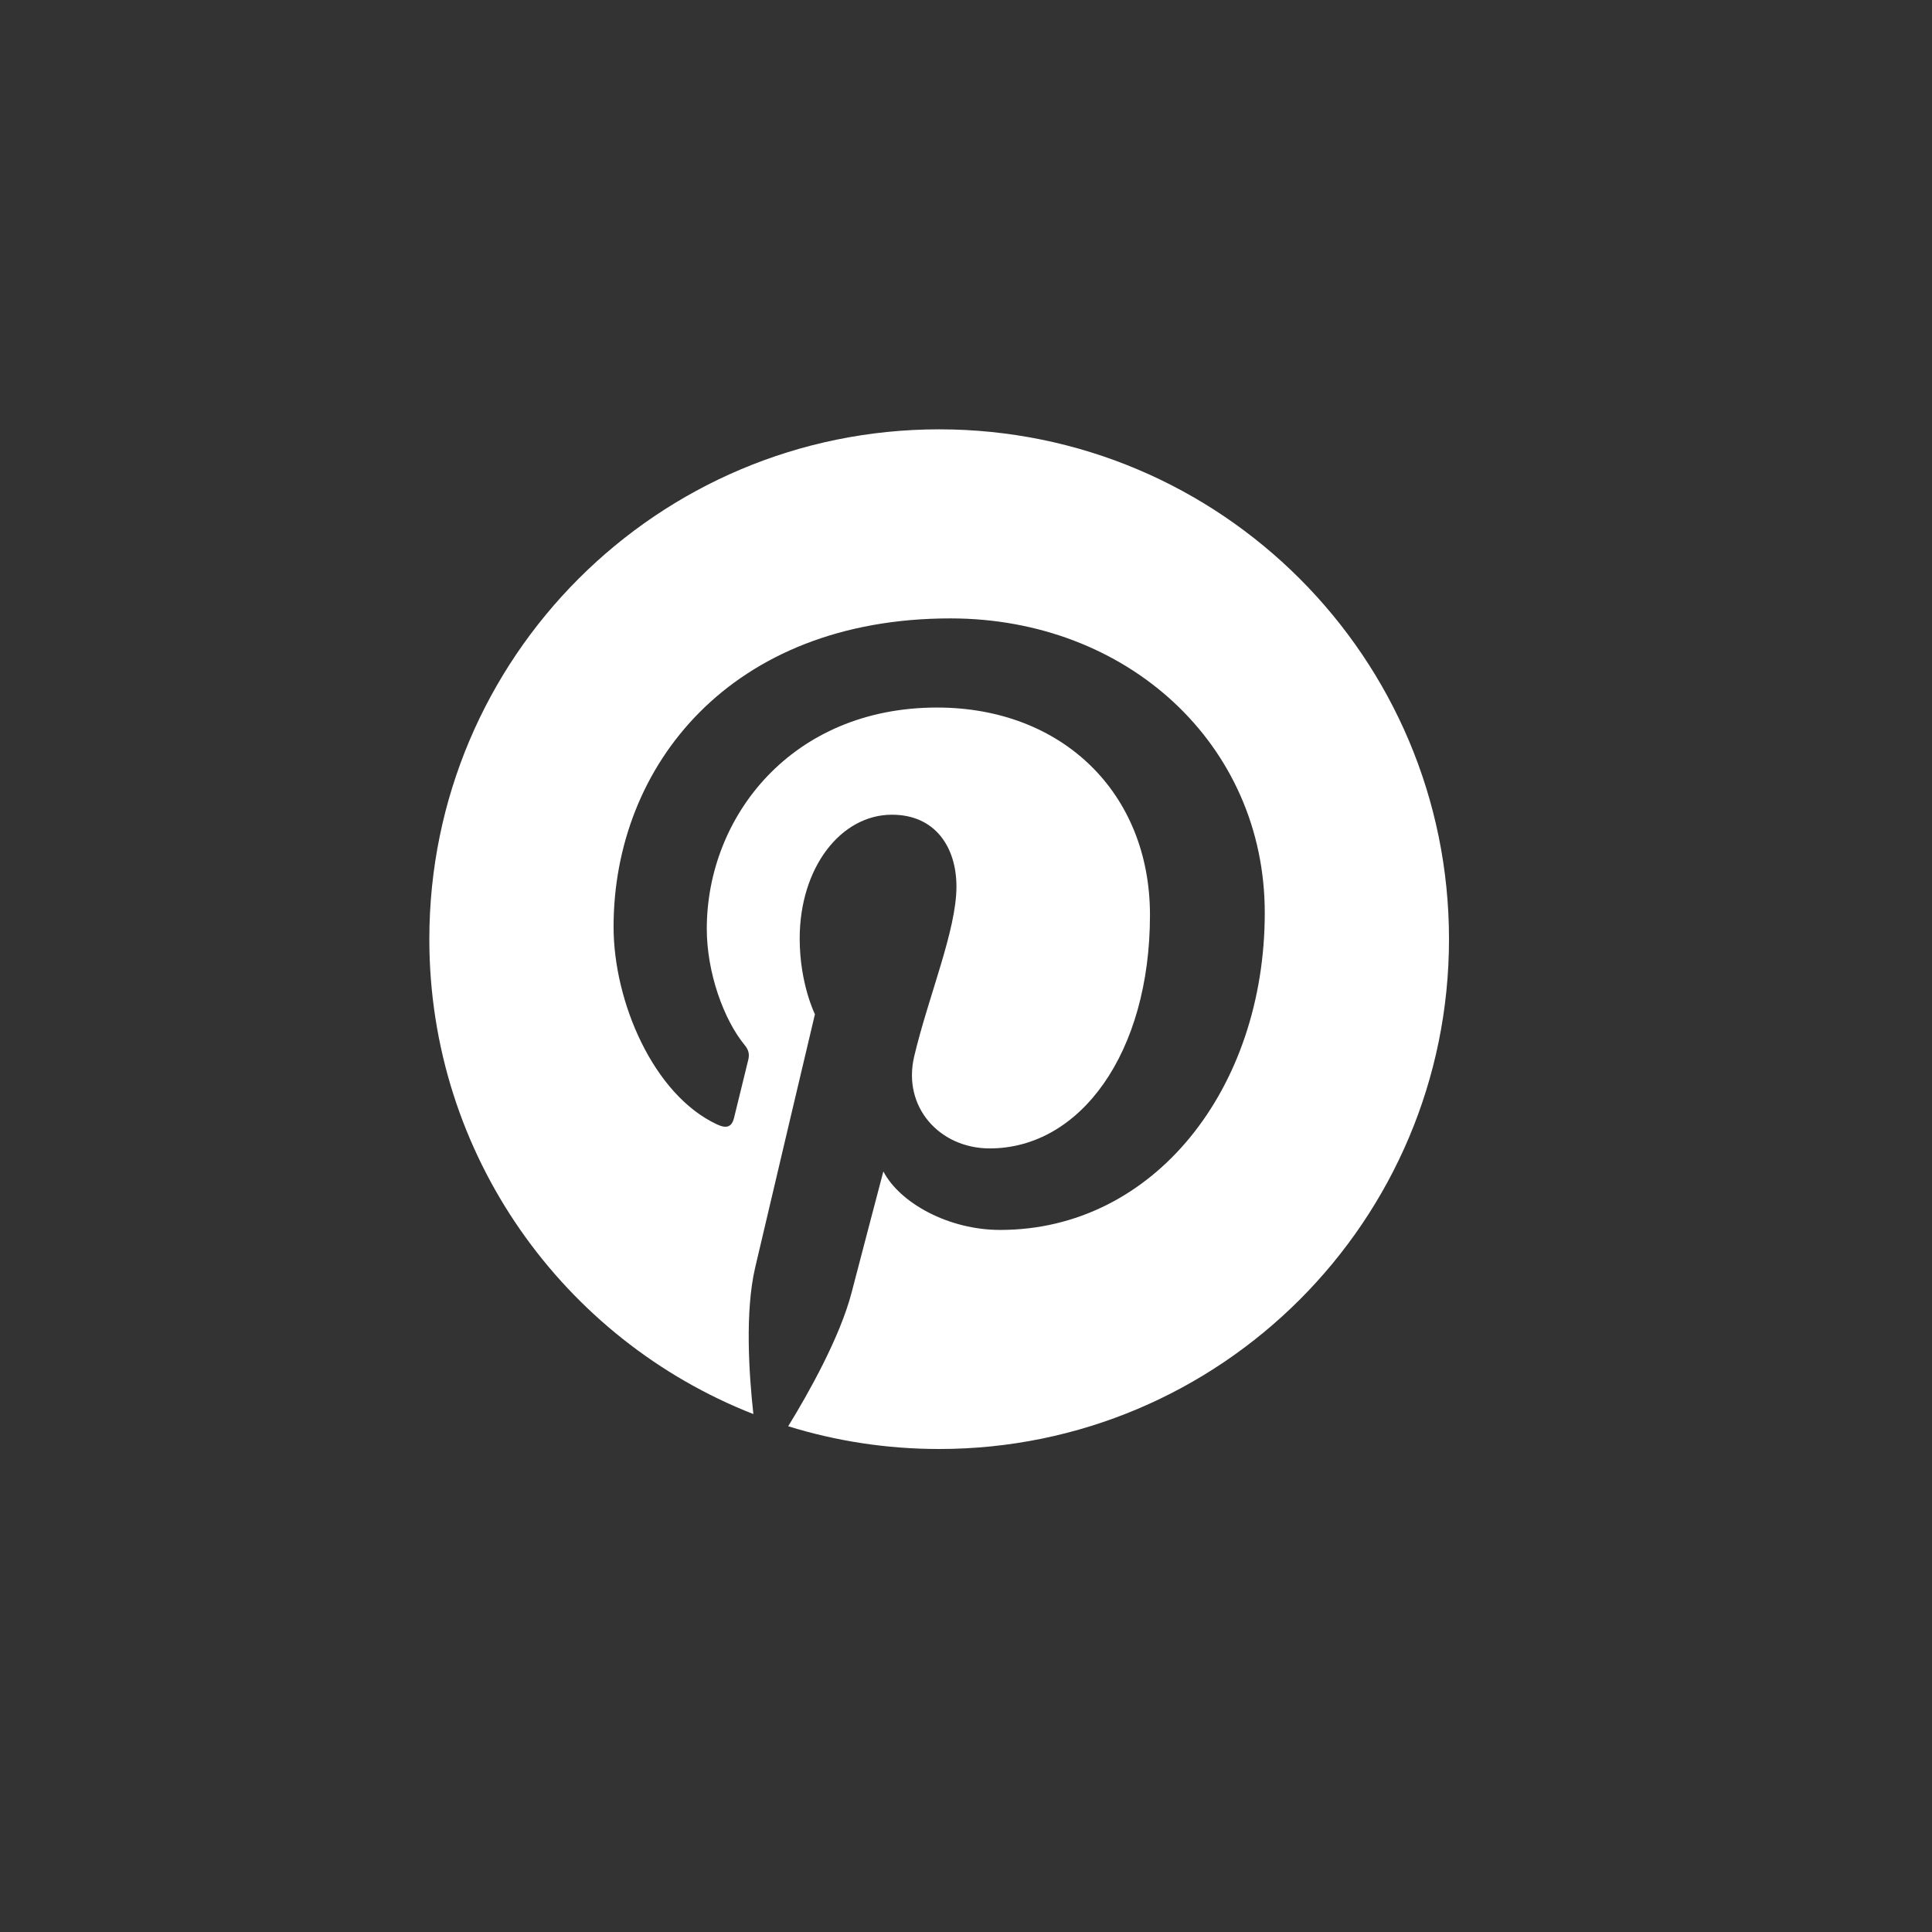 <svg width="36" height="36" viewBox="0 0 36 36" fill="none" xmlns="http://www.w3.org/2000/svg">
<rect x="0" y="0" width="36" height="36" fill="#333333" stroke="none"/>
<path d="M17.5 8C12.253 8 8 12.253 8 17.5C8 21.525 10.504 24.965 14.038 26.349C13.955 25.598 13.88 24.442 14.071 23.621C14.243 22.88 15.185 18.899 15.185 18.899C15.185 18.899 14.901 18.33 14.901 17.489C14.901 16.168 15.666 15.181 16.62 15.181C17.43 15.181 17.822 15.79 17.822 16.52C17.822 17.335 17.303 18.553 17.035 19.683C16.811 20.628 17.509 21.399 18.442 21.399C20.13 21.399 21.428 19.619 21.428 17.049C21.428 14.775 19.794 13.184 17.46 13.184C14.757 13.184 13.17 15.212 13.17 17.307C13.17 18.123 13.485 18.999 13.877 19.475C13.955 19.569 13.966 19.651 13.943 19.747C13.871 20.047 13.711 20.693 13.679 20.825C13.638 20.999 13.542 21.036 13.361 20.952C12.175 20.4 11.433 18.665 11.433 17.271C11.433 14.275 13.611 11.523 17.71 11.523C21.006 11.523 23.567 13.871 23.567 17.009C23.567 20.283 21.503 22.918 18.637 22.918C17.674 22.918 16.77 22.418 16.46 21.828C16.46 21.828 15.983 23.641 15.868 24.086C15.653 24.911 15.075 25.945 14.687 26.576C15.576 26.852 16.521 27 17.5 27C22.747 27 27 22.747 27 17.5C27 12.253 22.747 8 17.5 8Z" fill="white"/>
</svg>
